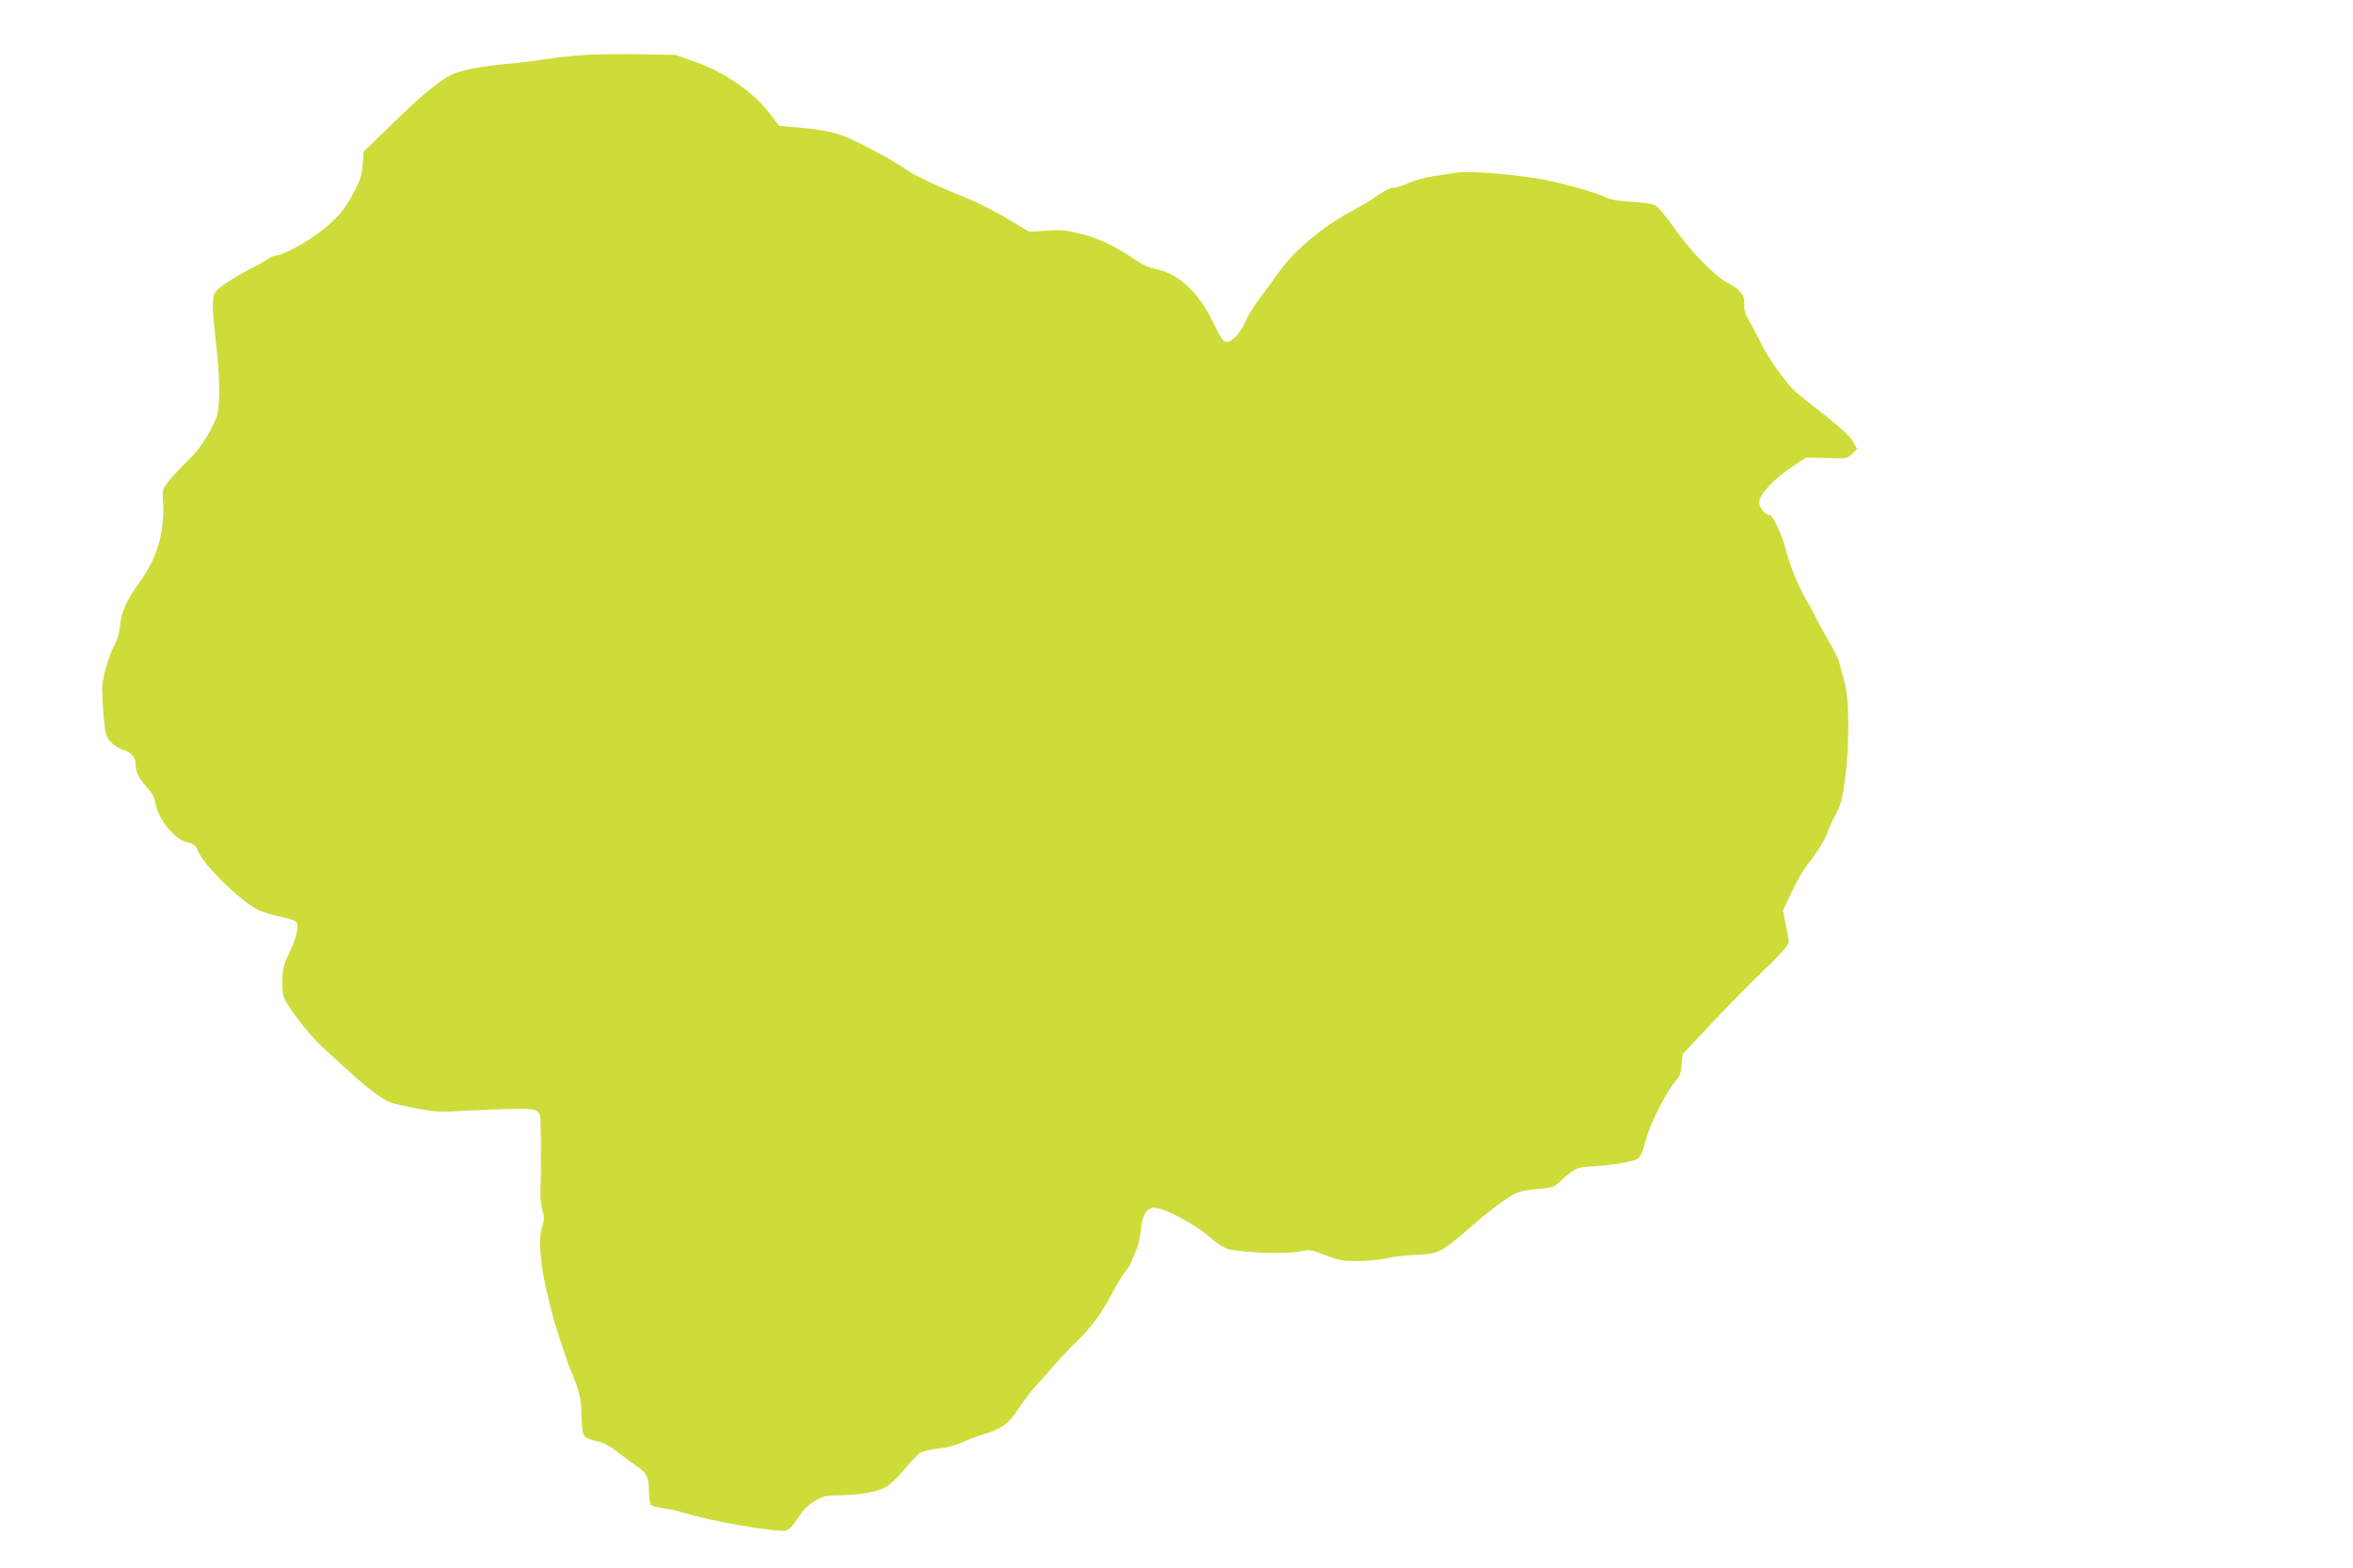 <?xml version="1.0" standalone="no"?>
<!DOCTYPE svg PUBLIC "-//W3C//DTD SVG 20010904//EN"
 "http://www.w3.org/TR/2001/REC-SVG-20010904/DTD/svg10.dtd">
<svg version="1.0" xmlns="http://www.w3.org/2000/svg"
 width="1280pt" height="853pt" viewBox="0 0 1280 853"
 preserveAspectRatio="xMidYMid meet">
<g transform="translate(0,853) scale(0.1,-0.1)"
fill="#cddc39" stroke="none">
<path d="M3178 8231 c-71 -5 -170 -16 -220 -24 -51 -9 -142 -20 -203 -25 -142
-13 -256 -35 -306 -62 -65 -33 -173 -124 -327 -275 l-144 -140 -5 -70 c-4 -57
-13 -85 -47 -149 -50 -96 -88 -141 -178 -212 -72 -58 -211 -134 -245 -134 -11
0 -31 -8 -44 -18 -13 -10 -58 -35 -100 -56 -41 -22 -102 -57 -135 -80 -52 -37
-60 -47 -64 -82 -3 -22 -3 -69 1 -104 4 -36 12 -114 18 -175 20 -182 18 -322
-5 -375 -40 -92 -90 -167 -156 -230 -37 -36 -82 -85 -101 -108 -33 -42 -34
-46 -30 -115 10 -158 -33 -305 -125 -431 -74 -100 -103 -166 -109 -241 -3 -33
-14 -73 -23 -90 -33 -54 -73 -188 -74 -245 0 -30 3 -102 8 -159 8 -93 12 -107
37 -136 15 -17 46 -37 69 -44 44 -13 68 -42 68 -81 0 -40 18 -76 61 -123 29
-31 42 -56 47 -88 14 -85 101 -193 171 -211 39 -9 47 -16 63 -53 33 -76 233
-271 325 -315 23 -11 75 -27 116 -36 40 -8 80 -20 87 -27 21 -17 9 -81 -34
-170 -32 -67 -37 -88 -38 -155 0 -65 3 -83 24 -118 50 -83 140 -192 215 -260
42 -38 109 -98 148 -134 85 -77 160 -132 202 -148 17 -6 80 -20 141 -32 87
-17 132 -20 205 -16 52 4 171 9 265 12 204 6 203 7 205 -89 3 -133 2 -285 -1
-347 -2 -36 3 -86 10 -112 12 -39 12 -53 0 -89 -25 -75 -11 -224 41 -424 5
-22 14 -56 19 -75 9 -37 76 -241 91 -275 53 -128 60 -156 62 -253 2 -64 7
-105 16 -115 7 -9 37 -21 66 -27 39 -8 71 -25 120 -63 37 -29 82 -62 100 -74
53 -36 65 -60 65 -134 0 -41 5 -70 13 -77 6 -5 37 -13 67 -17 30 -4 82 -16
115 -26 137 -43 504 -107 550 -95 17 4 39 27 66 68 29 45 54 71 92 93 47 27
61 30 142 31 108 2 196 18 248 47 20 11 64 54 97 94 33 40 71 80 85 89 14 9
58 20 98 24 43 4 95 17 129 33 31 14 81 33 110 42 109 32 139 54 198 141 30
45 75 104 100 130 25 27 70 78 100 113 30 35 84 91 119 125 76 73 134 153 190
259 22 43 54 95 71 117 16 21 30 41 30 45 0 3 11 30 25 59 15 32 27 80 31 126
8 80 32 120 73 120 56 0 228 -93 311 -167 26 -24 66 -50 88 -57 57 -20 318
-30 392 -14 56 11 62 10 140 -20 71 -28 93 -32 175 -32 52 0 124 7 161 16 36
8 108 16 159 18 121 4 135 12 301 156 81 71 155 128 212 163 38 24 64 31 140
38 93 9 95 9 141 53 64 59 84 68 160 71 73 2 200 21 237 35 26 10 37 32 59
115 22 85 117 269 165 320 17 18 25 40 28 82 l5 58 116 124 c143 152 227 237
359 365 69 67 102 107 102 122 0 12 -7 56 -16 97 l-15 75 50 104 c27 58 65
123 85 146 39 48 106 154 106 170 0 6 18 46 40 89 36 70 42 93 58 213 24 196
22 433 -5 525 -12 39 -24 84 -28 101 -3 18 -31 74 -62 125 -30 52 -59 105 -65
119 -5 13 -24 49 -43 80 -46 76 -98 200 -119 285 -21 86 -73 195 -92 195 -24
0 -54 38 -54 69 0 40 77 123 176 190 l78 52 113 -3 c110 -3 113 -2 139 23 l26
27 -22 41 c-16 27 -65 73 -148 138 -69 54 -141 111 -160 128 -53 45 -150 181
-194 270 -21 44 -51 100 -65 124 -19 32 -26 56 -24 88 1 49 -22 79 -92 115
-66 33 -205 176 -285 292 -41 59 -88 116 -104 126 -20 12 -58 19 -132 22 -64
4 -114 12 -133 21 -58 30 -269 89 -387 107 -171 27 -373 41 -438 30 -29 -5
-85 -14 -125 -19 -39 -6 -97 -22 -129 -36 -31 -14 -65 -25 -76 -25 -23 0 -71
-24 -114 -57 -18 -13 -77 -48 -133 -78 -142 -76 -296 -205 -375 -313 -33 -47
-86 -119 -118 -161 -31 -42 -64 -96 -74 -121 -21 -56 -71 -110 -101 -110 -19
0 -31 17 -73 105 -78 164 -194 271 -310 290 -26 4 -69 22 -100 43 -130 86
-205 123 -304 148 -88 22 -113 25 -194 19 l-93 -6 -117 70 c-64 39 -166 91
-227 115 -147 58 -283 123 -320 150 -68 50 -285 166 -360 191 -56 19 -119 31
-208 39 l-128 11 -58 75 c-84 109 -235 214 -390 270 l-115 41 -185 4 c-102 2
-243 0 -313 -4z"/>
</g>
</svg>
